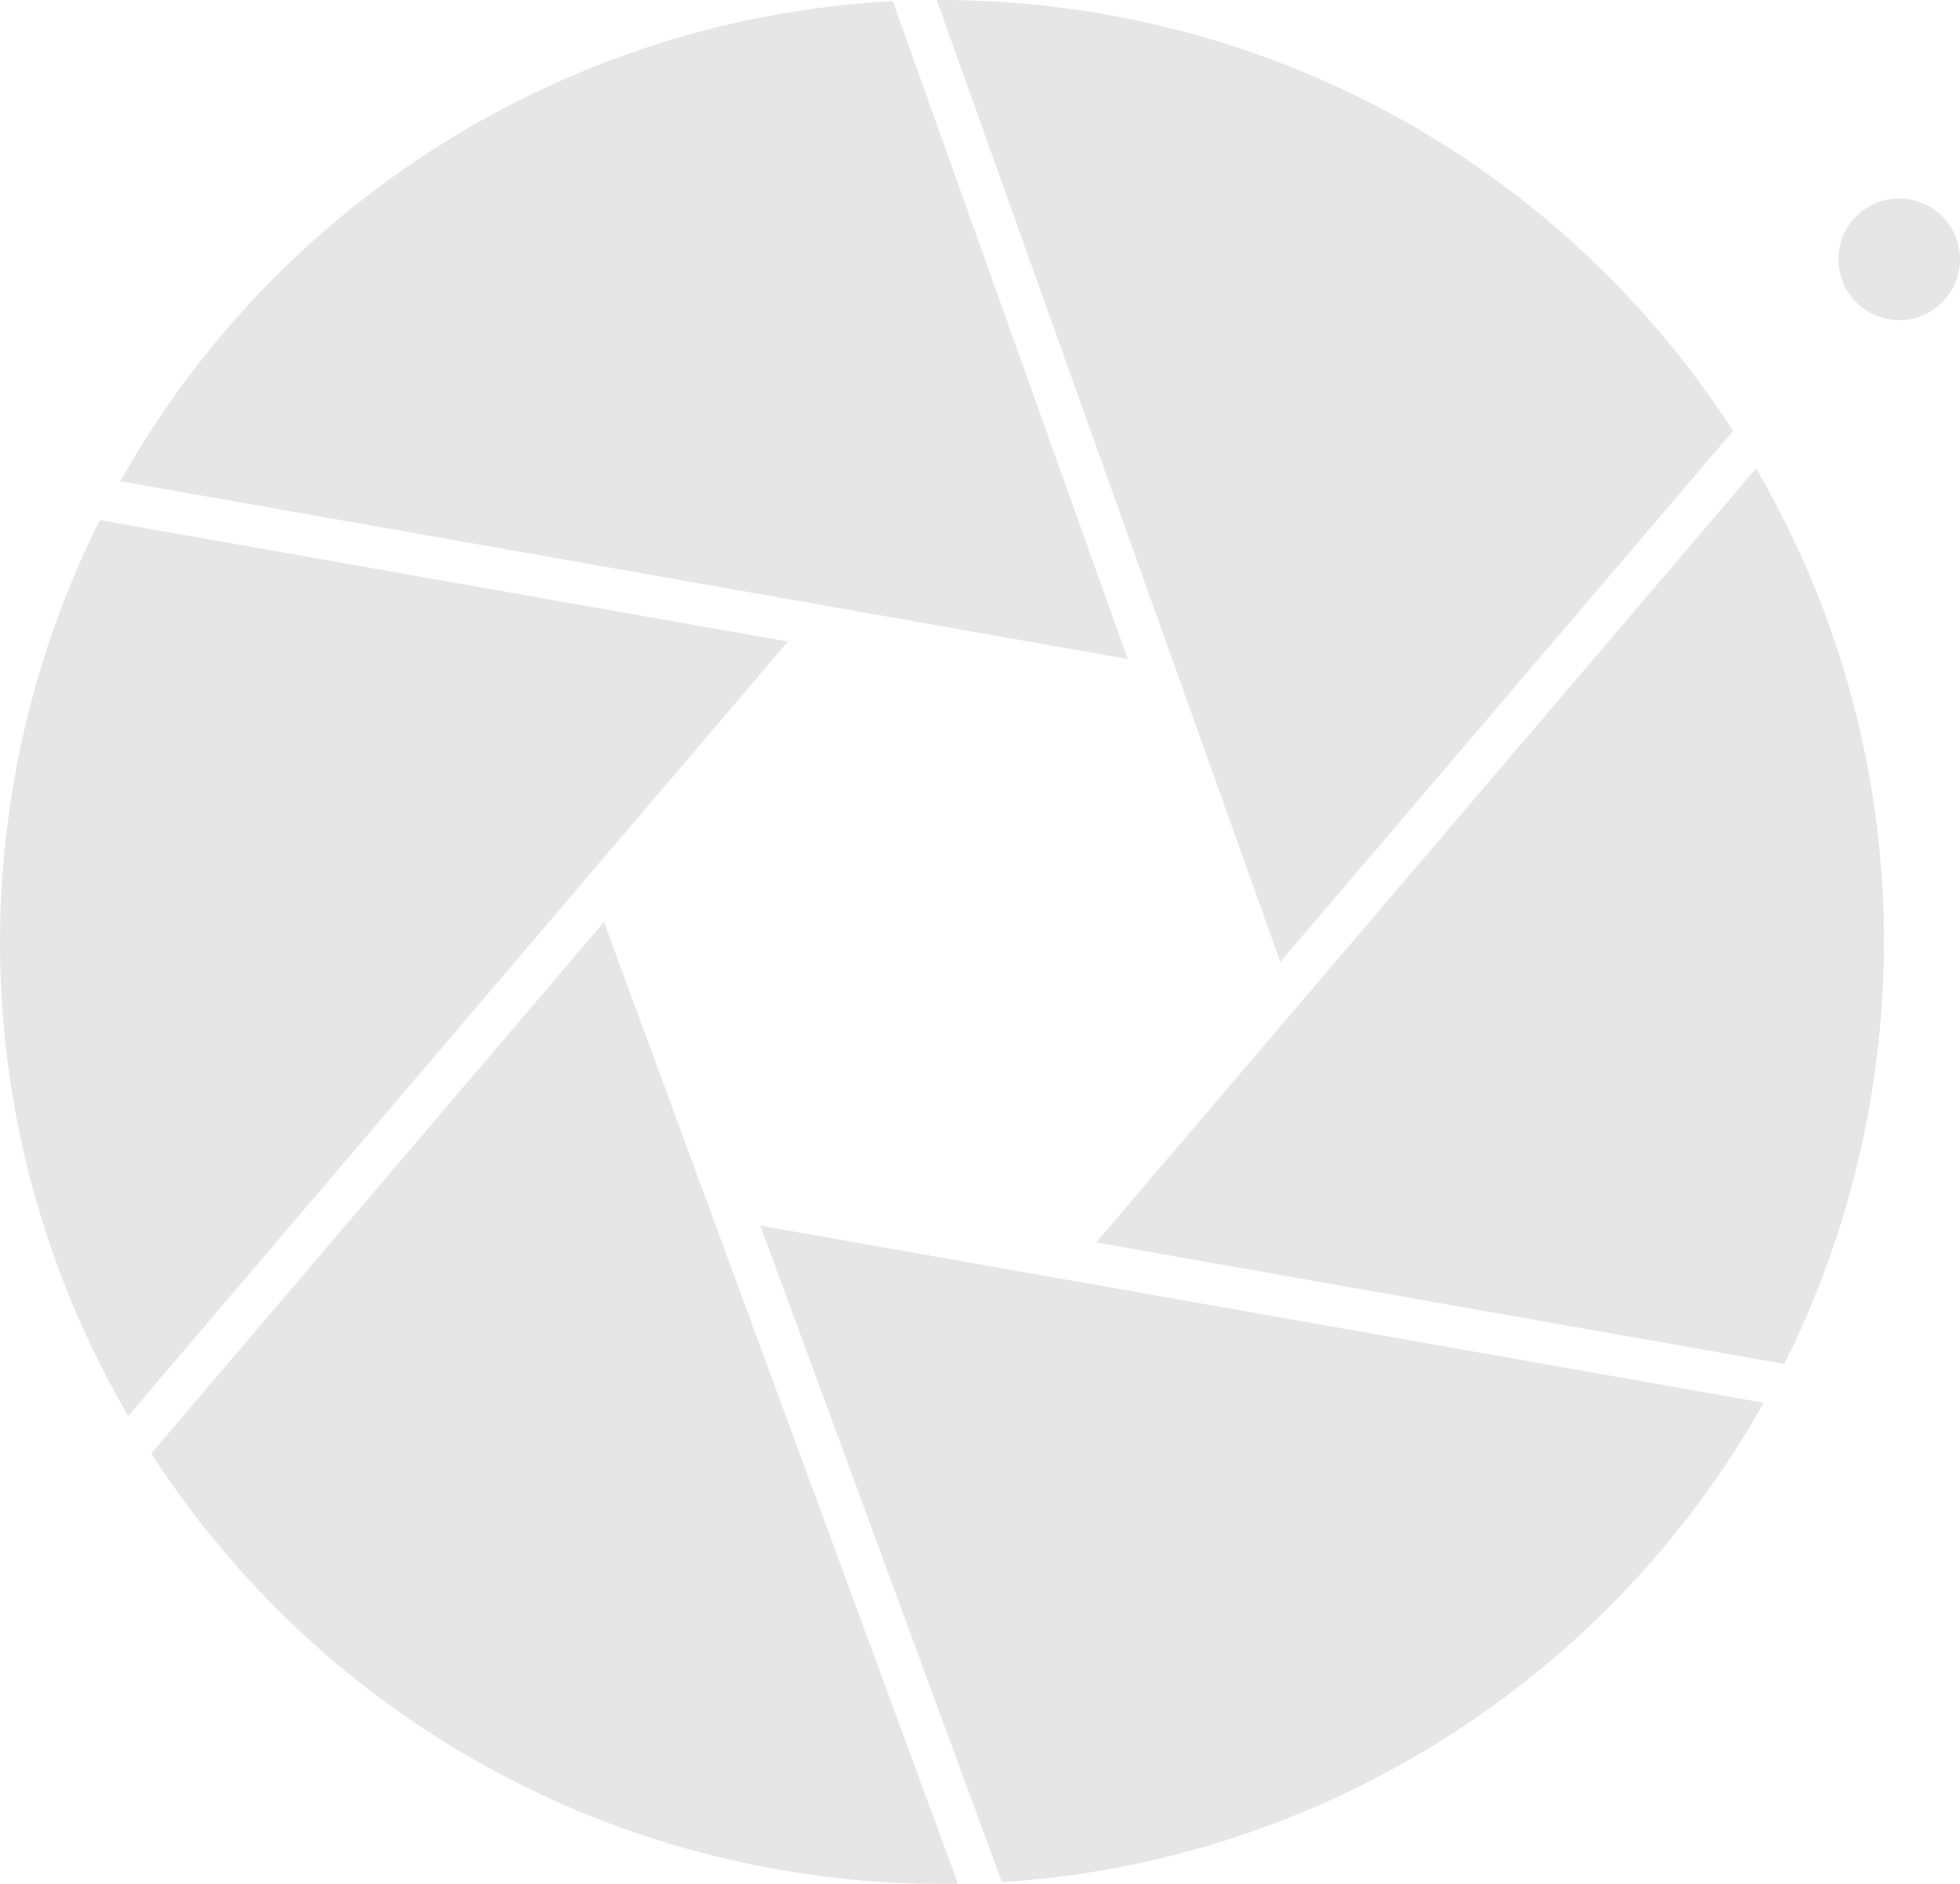<?xml version="1.0" encoding="UTF-8"?><svg id="_レイヤー_2" xmlns="http://www.w3.org/2000/svg" viewBox="0 0 752.14 722.94"><defs><style>.cls-1{opacity:.1;}.cls-2{fill:#000;stroke-width:0px;}</style></defs><g id="_レイヤー_2-2"><g class="cls-1"><path class="cls-2" d="M38.27,199.58c-15.28,30.53-26.48,63.74-32.71,99.08-15.46,87.62,2.06,173.42,43.62,244.71l253.16-297.18L38.27,199.58Z"/><path class="cls-2" d="M342.59.47C218.24,6.87,106.27,77.5,46.18,184.66l386.57,68.23L342.59.47Z"/><path class="cls-2" d="M684.7,523.38c15.28-30.53,26.48-63.74,32.71-99.08,15.45-87.56-2.04-173.3-43.53-244.55l-253.24,297.03,264.06,46.61Z"/><path class="cls-2" d="M665.05,165.35C612.4,83.91,527.34,23.74,424.3,5.55,402.52,1.71,380.85-.09,359.48,0l131.84,369.11,173.73-203.76Z"/><path class="cls-2" d="M58.03,557.76c52.65,81.37,137.67,141.48,240.64,159.65,23.2,4.09,46.26,5.85,68.97,5.49l-135.87-369.1-173.74,203.96Z"/><path class="cls-2" d="M384.51,722.23c122.7-7.73,232.86-77.96,292.28-183.94l-385.01-67.95,92.72,251.89Z"/><circle class="cls-2" cx="728.81" cy="99.51" r="23.34"/></g></g></svg>
